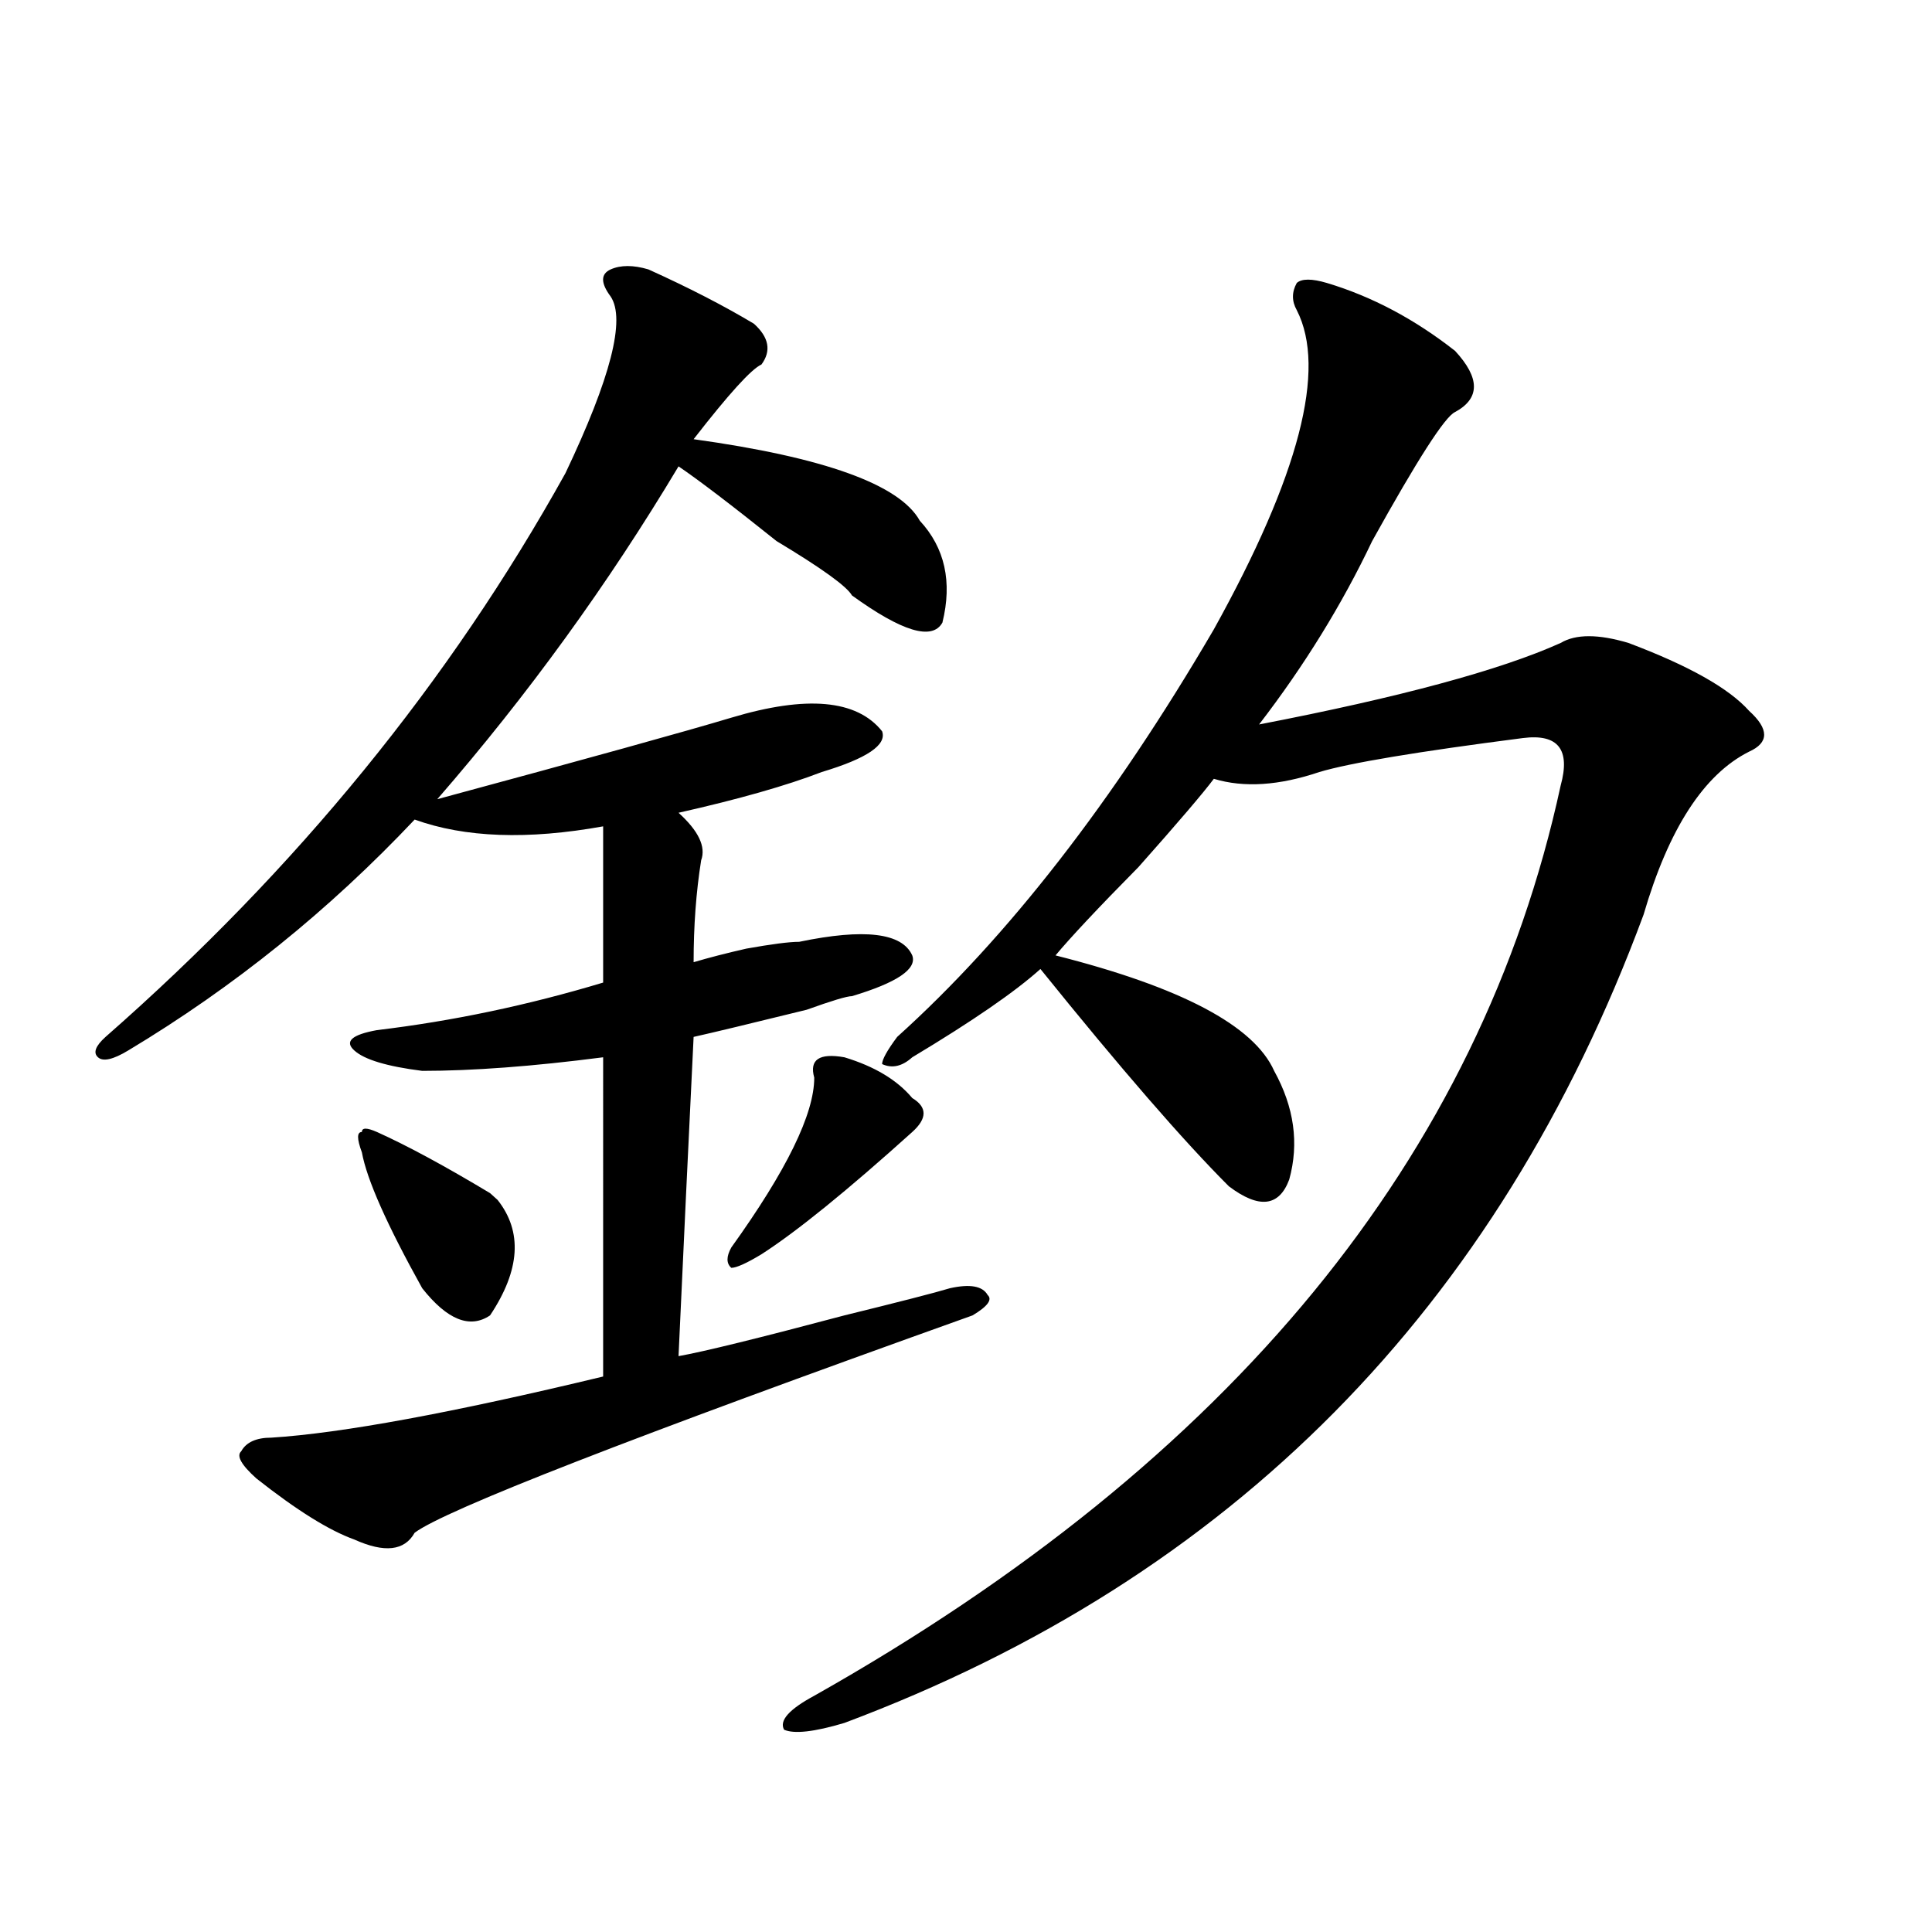 <?xml version="1.0" encoding="utf-8"?>
<!-- Generator: Adobe Illustrator 16.0.0, SVG Export Plug-In . SVG Version: 6.00 Build 0)  -->
<!DOCTYPE svg PUBLIC "-//W3C//DTD SVG 1.1//EN" "http://www.w3.org/Graphics/SVG/1.1/DTD/svg11.dtd">
<svg version="1.1" id="图层_1" xmlns="http://www.w3.org/2000/svg" xmlns:xlink="http://www.w3.org/1999/xlink" x="0px" y="0px"
	 width="1000px" height="1000px" viewBox="0 0 1000 1000" enable-background="new 0 0 1000 1000" xml:space="preserve">
<path d="M335.602,139.437c20.792,9.393,39.023,18.787,54.633,28.125c7.805,7.031,9.085,14.063,3.902,21.094
	c-5.244,2.362-16.951,15.271-35.121,38.672c67.62,9.393,106.644,23.456,117.07,42.188c12.988,14.063,16.89,31.641,11.707,52.734
	c-5.244,9.393-20.853,4.724-46.828-14.063c-2.622-4.669-15.609-14.063-39.023-28.125c-23.414-18.732-40.365-31.641-50.73-38.672
	c-36.463,60.974-78.047,118.378-124.875,172.266c78.047-21.094,128.777-35.156,152.191-42.188
	c39.023-11.7,64.998-9.338,78.047,7.031c2.561,7.031-7.805,14.063-31.219,21.094c-18.231,7.031-42.926,14.063-74.145,21.094
	c10.365,9.393,14.268,17.578,11.707,24.609c-2.622,16.425-3.902,34.003-3.902,52.734c7.805-2.307,16.89-4.669,27.316-7.031
	c12.988-2.307,22.073-3.516,27.316-3.516c33.78-7.031,53.291-4.669,58.535,7.031c2.561,7.031-7.805,14.063-31.219,21.094
	c-2.622,0-10.427,2.362-23.414,7.031c-28.658,7.031-48.17,11.755-58.535,14.063c-2.622,53.943-5.244,108.984-7.805,165.234
	c12.988-2.307,41.584-9.338,85.852-21.094c28.597-7.031,46.828-11.7,54.633-14.063c10.365-2.307,16.89-1.154,19.512,3.516
	c2.561,2.362,0,5.878-7.805,10.547c-176.947,63.281-273.164,100.8-288.773,112.5c-5.244,9.393-15.609,10.547-31.219,3.516
	c-13.049-4.669-29.938-15.216-50.73-31.641c-7.805-7.031-10.427-11.7-7.805-14.063c2.561-4.669,7.805-7.031,15.609-7.031
	c36.402-2.307,93.656-12.854,171.703-31.641V547.25c-36.463,4.724-67.681,7.031-93.656,7.031
	c-18.231-2.307-29.938-5.823-35.121-10.547c-5.244-4.669-1.342-8.185,11.707-10.547c39.023-4.669,78.047-12.854,117.07-24.609
	c0-23.401,0-50.372,0-80.859c-39.023,7.031-71.584,5.878-97.559-3.516c-44.267,46.912-93.656,86.737-148.289,119.531
	c-7.805,4.724-13.049,5.878-15.609,3.516c-2.622-2.307-1.342-5.823,3.902-10.547c98.839-86.682,178.166-183.966,238.043-291.797
	c23.414-49.219,31.219-79.651,23.414-91.406c-5.244-7.031-5.244-11.7,0-14.063C321.273,137.13,327.797,137.13,335.602,139.437z
	 M195.118,585.922c15.609,7.031,35.121,17.578,58.535,31.641l3.902,3.516c12.988,16.425,11.707,36.365-3.902,59.766
	c-10.427,7.031-22.134,2.362-35.121-14.063c-18.231-32.794-28.658-56.25-31.219-70.313c-2.622-7.031-2.622-10.547,0-10.547
	C187.313,583.615,189.874,583.615,195.118,585.922z M437.063,547.25c15.609,4.724,27.316,11.755,35.121,21.094
	c7.805,4.724,7.805,10.547,0,17.578c-33.841,30.487-59.877,51.581-78.047,63.281c-7.805,4.724-13.049,7.031-15.609,7.031
	c-2.622-2.307-2.622-5.823,0-10.547c28.597-39.825,42.926-69.104,42.926-87.891C418.832,548.458,424.014,544.943,437.063,547.25z
	 M686.813,146.469c23.414,7.031,45.487,18.787,66.34,35.156c12.988,14.063,12.988,24.609,0,31.641
	c-5.244,2.362-19.512,24.609-42.926,66.797c-15.609,32.849-35.121,64.49-58.535,94.922c72.803-14.063,124.875-28.125,156.094-42.188
	c7.805-4.669,19.512-4.669,35.121,0c31.219,11.755,52.011,23.456,62.438,35.156c10.366,9.393,10.366,16.425,0,21.094
	c-23.414,11.755-41.645,39.88-54.633,84.375c-75.486,203.906-213.348,343.323-413.648,418.359
	c-15.609,4.669-26.036,5.823-31.219,3.516c-2.622-4.724,2.561-10.547,15.609-17.578C637.363,755.88,766.14,598.831,807.786,406.625
	c5.183-18.732-1.342-26.917-19.512-24.609c-54.633,7.031-89.754,12.909-105.363,17.578c-20.853,7.031-39.023,8.24-54.633,3.516
	c-5.244,7.031-18.231,22.302-39.023,45.703c-20.853,21.094-35.121,36.365-42.926,45.703
	c64.998,16.425,102.741,36.365,113.168,59.766c10.365,18.787,12.988,37.518,7.805,56.25c-5.244,14.063-15.609,15.271-31.219,3.516
	c-23.414-23.401-55.974-60.919-97.559-112.5c-13.049,11.755-35.121,26.971-66.34,45.703c-5.244,4.724-10.427,5.878-15.609,3.516
	c0-2.307,2.561-7.031,7.805-14.063c57.194-51.526,111.826-121.838,163.898-210.938c44.206-79.651,58.535-134.747,42.926-165.234
	c-2.622-4.669-2.622-9.338,0-14.063C673.764,144.161,679.008,144.161,686.813,146.469z"/>
</svg>
